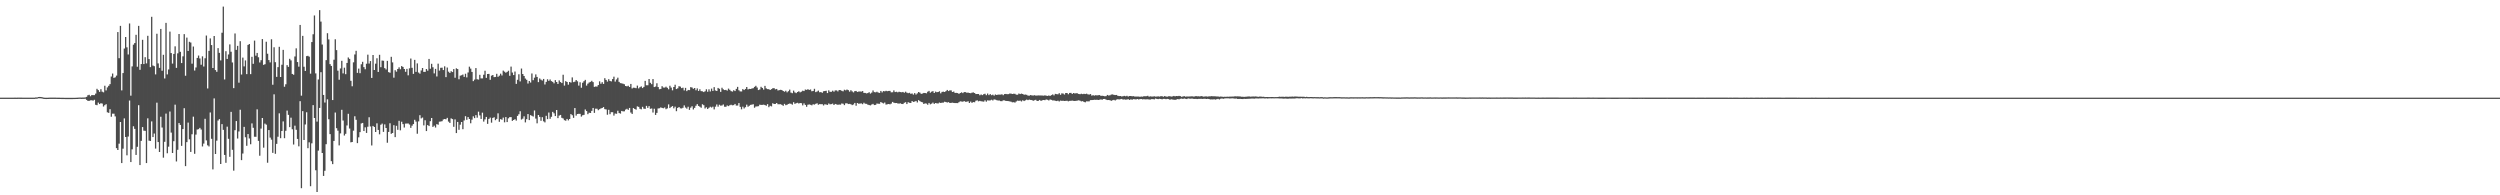 <?xml version="1.0" encoding="UTF-8"?>
<svg xmlns="http://www.w3.org/2000/svg" width="1920" height="150">
  <path d="M0 75.000h1v1.000H0zM1 75.000h1v1.000H1zM2 75.000h1v1.000H2zM3 75.000h1v1.000H3zM4 75.000h1v1.000H4zM5 75.000h1v1.000H5zM6 75.000h1v1.000H6zM7 75.000h1v1.000H7zM8 75.000h1v1.000H8zM9 75.000h1v1.000H9zM10 75.000h1v1.000H10zM11 74.983h1v1.000H11zM12 74.992h1v1.000H12zM13 74.961h1v1.000H13zM14 74.955h1v1.000H14zM15 74.957h1v1.000H15zM16 74.971h1v1.000H16zM17 74.987h1v1.000H17zM18 74.998h1v1.000H18zM19 75.003h1v1.000H19zM20 75.000h1v1.000H20zM21 74.997h1v1.000H21zM22 74.994h1v1.000H22zM23 74.993h1v1.000H23zM24 74.992h1v1.000H24zM25 74.992h1v1.000H25zM26 74.993h1v1.000H26zM27 74.804h1v1.000H27zM28 74.831h1v1.000H28zM29 74.489h1v1.000H29zM30 74.460h1v1.000H30zM31 74.515h1v1.000H31zM32 74.721h1v1.000H32zM33 74.921h1v1.000H33zM34 75.044h1v1.000H34zM35 75.079h1v1.000H35zM36 75.043h1v1.000H36zM37 75.007h1v1.000H37zM38 74.982h1v1.000H38zM39 74.970h1v1.000H39zM40 74.967h1v1.000H40zM41 74.967h1v1.000H41zM42 74.974h1v1.000H42zM43 74.990h1v1.000H43zM44 75.010h1v1.000H44zM45 75.030h1v1.000H45zM46 75.049h1v1.000H46zM47 75.068h1v1.000H47zM48 75.085h1v1.000H48zM49 75.099h1v1.000H49zM50 75.110h1v1.000H50zM51 75.118h1v1.000H51zM52 75.123h1v1.000H52zM53 75.126h1v1.000H53zM54 75.125h1v1.000H54zM55 75.118h1v1.000H55zM56 75.103h1v1.000H56zM57 75.093h1v1.000H57zM58 75.043h1v1.000H58zM59 75.027h1v1.000H59zM60 74.949h1v1.000H60zM61 74.882h1v1.000H61zM62 74.962h1v1.000H62zM63 74.929h1v1.000H63zM64 74.908h1v1.000H64zM65 74.821h1v1.000H65zM66 74.392h1v2.285H66zM67 73.143h1v4.301H67zM68 72.816h1v4.638H68zM69 73.924h1v3.110H69zM70 72.992h1v4.010H70zM71 73.069h1v4.251H71zM72 73.078h1v3.572H72zM73 71.899h1v8.594H73zM74 68.179h1v12.603H74zM75 69.240h1v9.556H75zM76 70.556h1v9.357H76zM77 68.483h1v10.749H77zM78 70.389h1v9.166H78zM79 70.917h1v10.884H79zM80 65.865h1v14.904H80zM81 69.418h1v10.601H81zM82 67.100h1v19.188H82zM83 65.913h1v20.754H83zM84 64.631h1v19.232H84zM85 58.753h1v30.893H85zM86 56.461h1v30.846H86zM87 59.822h1v27.470H87zM88 59.404h1v29.999H88zM89 58.054h1v55.733H89zM90 24.640h1v90.541H90zM91 44.684h1v65.631H91zM92 19.881h1v73.816H92zM93 69.434h1v55.805H93zM94 56.139h1v58.024H94zM95 37.253h1v53.683H95zM96 28.409h1v76.812H96zM97 36.347h1v82.952H97zM98 41.853h1v62.996H98zM99 18.044h1v59.169H99zM100 73.476h1v50.970H100zM101 51.016h1v63.658H101zM102 34.321h1v62.644H102zM103 33.091h1v65.888H103zM104 26.739h1v92.230H104zM105 51.264h1v61.471H105zM106 19.891h1v60.924H106zM107 53.591h1v73.196H107zM108 49.212h1v58.991H108zM109 30.578h1v67.022H109zM110 49.213h1v51.120H110zM111 43.929h1v56.598H111zM112 48.668h1v76.567H112zM113 27.505h1v63.387H113zM114 45.352h1v62.691H114zM115 51.572h1v56.730H115zM116 12.899h1v80.310H116zM117 50.346h1v54.899H117zM118 50.832h1v51.716H118zM119 57.118h1v57.015H119zM120 25.913h1v52.937H120zM121 48.682h1v60.432H121zM122 52.137h1v64.615H122zM123 22.224h1v67.404H123zM124 54.334h1v43.591H124zM125 42.062h1v79.015H125zM126 60.242h1v48.681H126zM127 17.542h1v69.722H127zM128 57.122h1v60.582H128zM129 53.352h1v59.272H129zM130 24.274h1v61.380H130zM131 40.768h1v61.092H131zM132 48.827h1v68.684H132zM133 41.398h1v67.043H133zM134 35.559h1v44.847H134zM135 52.125h1v71.893H135zM136 40.954h1v74.113H136zM137 26.122h1v68.377H137zM138 39.762h1v56.193H138zM139 48.439h1v63.583H139zM140 43.286h1v55.849H140zM141 26.191h1v56.888H141zM142 58.163h1v69.439H142zM143 28.871h1v80.283H143zM144 39.137h1v55.024H144zM145 32.109h1v74.901H145zM146 32.691h1v84.019H146zM147 48.913h1v54.209H147zM148 35.727h1v53.899H148zM149 54.172h1v63.934H149zM150 51.816h1v51.573H150zM151 44.502h1v54.977H151zM152 42.654h1v56.585H152zM153 44.908h1v53.287H153zM154 49.704h1v49.760H154zM155 43.261h1v69.237H155zM156 51.083h1v59.225H156zM157 44.736h1v46.499H157zM158 27.307h1v80.513H158zM159 67.943h1v43.660H159zM160 39.090h1v73.419H160zM161 29.468h1v56.901H161zM162 34.604h1v72.012H162zM163 52.227h1v77.874H163zM164 27.646h1v47.931H164zM165 53.831h1v64.420H165zM166 55.142h1v52.896H166zM167 36.979h1v55.592H167zM168 40.608h1v50.897H168zM169 46.366h1v79.593H169zM170 25.142h1v70.208H170zM171 5.054h1v94.681H171zM172 61.014h1v57.968H172zM173 39.331h1v85.714H173zM174 45.282h1v52.001H174zM175 41.829h1v64.757H175zM176 34.112h1v86.286H176zM177 39.755h1v46.138H177zM178 47.973h1v67.065H178zM179 67.689h1v63.401H179zM180 25.689h1v74.309H180zM181 38.279h1v54.724H181zM182 35.226h1v71.188H182zM183 63.514h1v37.459H183zM184 31.637h1v52.652H184zM185 57.225h1v65.781H185zM186 44.225h1v73.680H186zM187 51.007h1v46.426H187zM188 46.366h1v59.069H188zM189 56.949h1v55.026H189zM190 34.524h1v68.430H190zM191 33.779h1v72.584H191zM192 56.914h1v53.894H192zM193 43.606h1v51.183H193zM194 49.021h1v49.138H194zM195 31.180h1v73.816H195zM196 42.778h1v62.265H196zM197 40.643h1v43.349H197zM198 43.991h1v64.196H198zM199 47.956h1v71.623H199zM200 46.220h1v52.555H200zM201 30.018h1v60.610H201zM202 49.814h1v63.599H202zM203 49.314h1v45.635H203zM204 32.068h1v63.702H204zM205 41.245h1v83.743H205zM206 46.110h1v53.767H206zM207 47.913h1v57.742H207zM208 30.141h1v77.131H208zM209 65.058h1v52.369H209zM210 36.291h1v36.134H210zM211 47.794h1v70.341H211zM212 59.024h1v51.471H212zM213 51.565h1v53.423H213zM214 35.943h1v51.117H214zM215 59.115h1v47.028H215zM216 49.731h1v50.855H216zM217 38.306h1v54.939H217zM218 66.618h1v39.497H218zM219 64.730h1v35.742H219zM220 50.044h1v34.916H220zM221 51.367h1v36.828H221zM222 45.146h1v52.510H222zM223 46.393h1v43.980H223zM224 56.794h1v42.477H224zM225 57.404h1v53.611H225zM226 43.359h1v53.150H226zM227 37.101h1v62.574H227zM228 47.691h1v59.008H228zM229 51.204h1v61.156H229zM230 19.133h1v58.575H230zM231 73.481h1v71.044H231zM232 27.549h1v57.822H232zM233 51.237h1v56.297H233zM234 54.457h1v41.123H234zM235 43.120h1v43.084H235zM236 42.866h1v70.949H236zM237 43.524h1v65.786H237zM238 56.557h1v86.470H238zM239 32.298h1v77.779H239zM240 26.306h1v54.457H240zM241 11.880h1v78.758H241zM242 56.354h1v74.385H242zM243 93.385h1v54.060H243zM244 61.036h1v54.648H244zM245 7.766h1v75.144H245zM246 16.609h1v38.824H246zM247 34.214h1v83.293H247zM248 72.915h1v62.185H248zM249 78.748h1v52.441H249zM250 46.175h1v64.547H250zM251 25.511h1v50.775H251zM252 30.240h1v61.349H252zM253 49.256h1v53.779H253zM254 50.618h1v73.197H254zM255 76.833h1v49.213H255zM256 45.867h1v62.352H256zM257 30.131h1v56.293H257zM258 38.501h1v59.980H258zM259 54.254h1v46.092H259zM260 61.226h1v50.463H260zM261 52.584h1v49.859H261zM262 46.700h1v37.604H262zM263 56.362h1v36.220H263zM264 51.993h1v52.076H264zM265 56.971h1v45.805H265zM266 48.309h1v48.049H266zM267 44.125h1v43.266H267zM268 45.191h1v53.532H268zM269 62.080h1v47.252H269zM270 66.253h1v42.809H270zM271 47.885h1v52.483H271zM272 41.834h1v47.439H272zM273 39.036h1v52.990H273zM274 55.946h1v53.982H274zM275 52.689h1v52.785H275zM276 56.238h1v45.252H276zM277 49.357h1v45.479H277zM278 47.461h1v46.956H278zM279 51.572h1v49.061H279zM280 53.215h1v44.569H280zM281 48.962h1v53.113H281zM282 42.010h1v55.316H282zM283 48.783h1v41.255H283zM284 46.897h1v50.217H284zM285 59.842h1v51.870H285zM286 42.220h1v54.514H286zM287 53.747h1v43.810H287zM288 48.921h1v52.471H288zM289 44.731h1v50.011H289zM290 55.267h1v44.505H290zM291 42.075h1v61.081H291zM292 51.592h1v44.215H292zM293 46.483h1v48.439H293zM294 46.651h1v54.616H294zM295 52.322h1v43.229H295zM296 53.353h1v44.929H296zM297 46.728h1v62.912H297zM298 55.423h1v45.905H298zM299 55.862h1v38.824H299zM300 43.641h1v59.118H300zM301 47.920h1v54.224H301zM302 59.669h1v36.499H302zM303 53.936h1v51.387H303zM304 55.042h1v41.578H304zM305 53.002h1v46.704H305zM306 51.697h1v41.101H306zM307 53.205h1v46.899H307zM308 50.728h1v42.783H308zM309 51.418h1v43.934H309zM310 52.971h1v44.958H310zM311 55.163h1v39.754H311zM312 52.901h1v41.998H312zM313 57.880h1v36.950H313zM314 52.468h1v43.191H314zM315 44.977h1v53.250H315zM316 52.061h1v44.467H316zM317 56.744h1v38.547H317zM318 45.995h1v46.023H318zM319 55.169h1v38.234H319zM320 48.691h1v54.015H320zM321 55.717h1v37.512H321zM322 56.554h1v31.919H322zM323 54.107h1v36.809H323zM324 52.205h1v38.041H324zM325 55.194h1v41.119H325zM326 55.215h1v37.162H326zM327 53.003h1v47.679H327zM328 54.296h1v41.753H328zM329 45.285h1v51.531H329zM330 52.766h1v40.338H330zM331 48.994h1v41.638H331zM332 51.670h1v45.793H332zM333 56.374h1v40.159H333zM334 52.887h1v45.051H334zM335 58.711h1v36.632H335zM336 48.921h1v46.876H336zM337 54.207h1v39.209H337zM338 52.072h1v41.266H338zM339 51.955h1v41.138H339zM340 53.793h1v37.952H340zM341 50.962h1v40.424H341zM342 59.258h1v32.407H342zM343 51.850h1v38.687H343zM344 55.029h1v38.353H344zM345 56.020h1v38.418H345zM346 54.656h1v36.277H346zM347 55.347h1v36.154H347zM348 53.066h1v44.295H348zM349 59.699h1v31.984H349zM350 52.480h1v49.737H350zM351 53.042h1v40.596H351zM352 60.868h1v38.799H352zM353 58.128h1v37.595H353zM354 57.819h1v35.859H354zM355 57.252h1v41.988H355zM356 59.036h1v33.461H356zM357 56.646h1v32.605H357zM358 59.463h1v32.548H358zM359 55.630h1v34.296H359zM360 51.216h1v40.176H360zM361 52.669h1v42.025H361zM362 55.239h1v36.675H362zM363 62.286h1v27.075H363zM364 61.147h1v29.591H364zM365 52.257h1v36.159H365zM366 60.870h1v29.506H366zM367 61.137h1v24.630H367zM368 57.427h1v31.193H368zM369 60.220h1v31.135H369zM370 60.214h1v26.326H370zM371 57.395h1v36.017H371zM372 54.331h1v37.362H372zM373 59.787h1v30.020H373zM374 56.846h1v38.305H374zM375 56.722h1v34.606H375zM376 61.301h1v29.023H376zM377 58.113h1v36.081H377zM378 57.589h1v32.975H378zM379 59.254h1v30.795H379zM380 59.068h1v33.250H380zM381 56.699h1v34.568H381zM382 58.985h1v28.060H382zM383 58.100h1v35.444H383zM384 56.592h1v34.890H384zM385 57.970h1v34.000H385zM386 54.240h1v36.061H386zM387 55.032h1v38.928H387zM388 55.857h1v34.070H388zM389 55.206h1v38.562H389zM390 54.299h1v36.580H390zM391 58.200h1v31.759H391zM392 51.162h1v38.772H392zM393 55.706h1v37.108H393zM394 57.633h1v34.520H394zM395 54.950h1v36.574H395zM396 64.399h1v28.240H396zM397 61.288h1v27.724H397zM398 57.046h1v30.721H398zM399 62.515h1v22.957H399zM400 52.660h1v39.119H400zM401 56.847h1v34.271H401zM402 58.364h1v30.971H402zM403 60.326h1v33.653H403zM404 61.281h1v30.280H404zM405 64.164h1v23.428H405zM406 62.219h1v30.017H406zM407 63.412h1v24.989H407zM408 56.441h1v32.475H408zM409 61.593h1v27.923H409zM410 59.659h1v25.163H410zM411 57.130h1v33.959H411zM412 59.080h1v35.660H412zM413 63.062h1v25.265H413zM414 60.244h1v29.498H414zM415 61.209h1v31.576H415zM416 61.835h1v28.158H416zM417 60.604h1v32.577H417zM418 64.882h1v29.106H418zM419 62.896h1v26.063H419zM420 60.879h1v30.598H420zM421 62.114h1v24.320H421zM422 61.026h1v30.233H422zM423 62.327h1v27.363H423zM424 62.856h1v23.036H424zM425 64.019h1v23.001H425zM426 61.556h1v27.580H426zM427 62.976h1v21.526H427zM428 64.457h1v26.274H428zM429 61.733h1v27.056H429zM430 63.014h1v25.236H430zM431 63.792h1v26.661H431zM432 57.421h1v33.586H432zM433 65.752h1v26.564H433zM434 62.319h1v30.422H434zM435 62.995h1v28.348H435zM436 65.037h1v27.454H436zM437 62.961h1v28.426H437zM438 63.458h1v24.170H438zM439 59.443h1v29.061H439zM440 63.092h1v27.430H440zM441 62.706h1v20.300H441zM442 61.446h1v27.325H442zM443 62.443h1v25.124H443zM444 65.732h1v21.673H444zM445 63.194h1v24.253H445zM446 67.375h1v22.195H446zM447 63.556h1v24.986H447zM448 62.369h1v25.844H448zM449 61.343h1v22.714H449zM450 65.734h1v19.576H450zM451 64.237h1v23.463H451zM452 63.313h1v23.269H452zM453 62.866h1v23.932H453zM454 62.063h1v23.073H454zM455 63.088h1v19.831H455zM456 66.724h1v19.965H456zM457 66.416h1v17.020H457zM458 66.496h1v16.998H458zM459 65.309h1v19.346H459zM460 62.460h1v21.422H460zM461 64.285h1v19.025H461zM462 63.116h1v19.803H462zM463 64.485h1v17.728H463zM464 60.055h1v23.740H464zM465 61.396h1v22.649H465zM466 62.655h1v25.448H466zM467 60.830h1v23.515H467zM468 62.172h1v25.510H468zM469 62.520h1v23.644H469zM470 60.735h1v25.427H470zM471 58.857h1v29.906H471zM472 62.673h1v24.499H472zM473 61.011h1v26.389H473zM474 59.643h1v25.391H474zM475 62.871h1v23.943H475zM476 63.858h1v23.374H476zM477 64.018h1v21.176H477zM478 64.306h1v21.257H478zM479 64.692h1v20.826H479zM480 66.046h1v18.107H480zM481 66.296h1v17.277H481zM482 65.848h1v18.540H482zM483 66.798h1v16.079H483zM484 64.446h1v21.960H484zM485 67.953h1v19.535H485zM486 67.337h1v15.664H486zM487 67.415h1v16.307H487zM488 67.736h1v16.509H488zM489 65.744h1v15.955H489zM490 67.888h1v14.172H490zM491 66.949h1v16.622H491zM492 66.361h1v17.590H492zM493 67.610h1v14.410H493zM494 66.730h1v16.748H494zM495 62.092h1v21.542H495zM496 65.500h1v15.812H496zM497 65.463h1v17.354H497zM498 60.649h1v20.868H498zM499 63.614h1v19.965H499zM500 64.647h1v18.637H500zM501 60.731h1v25.704H501zM502 66.867h1v16.623H502zM503 66.442h1v21.829H503zM504 63.942h1v22.764H504zM505 66.873h1v16.416H505zM506 68.565h1v14.559H506zM507 68.317h1v14.149H507zM508 66.215h1v16.688H508zM509 67.242h1v15.906H509zM510 67.280h1v15.233H510zM511 66.570h1v17.301H511zM512 67.440h1v15.808H512zM513 68.587h1v11.568H513zM514 65.855h1v17.135H514zM515 67.257h1v14.831H515zM516 69.378h1v12.067H516zM517 66.798h1v16.377H517zM518 65.067h1v16.838H518zM519 68.403h1v17.006H519zM520 67.848h1v15.064H520zM521 66.226h1v15.929H521zM522 66.498h1v16.705H522zM523 67.680h1v15.642H523zM524 67.347h1v15.443H524zM525 69.437h1v11.498H525zM526 67.504h1v15.081H526zM527 70.012h1v13.447H527zM528 69.086h1v12.883H528zM529 69.227h1v15.140H529zM530 66.931h1v15.781H530zM531 67.206h1v14.422H531zM532 68.187h1v15.872H532zM533 67.609h1v15.226H533zM534 69.307h1v11.911H534zM535 67.909h1v12.048H535zM536 69.823h1v11.555H536zM537 68.553h1v13.434H537zM538 70.015h1v12.730H538zM539 70.135h1v9.941H539zM540 70.707h1v10.098H540zM541 70.083h1v13.232H541zM542 68.559h1v13.828H542zM543 70.446h1v13.246H543zM544 68.616h1v14.151H544zM545 70.254h1v11.729H545zM546 68.056h1v14.549H546zM547 69.840h1v12.101H547zM548 66.930h1v17.104H548zM549 69.479h1v12.449H549zM550 69.908h1v10.332H550zM551 67.514h1v14.415H551zM552 68.187h1v12.263H552zM553 70.568h1v10.579H553zM554 67.361h1v13.620H554zM555 68.610h1v11.625H555zM556 69.166h1v12.799H556zM557 69.002h1v13.013H557zM558 69.585h1v11.425H558zM559 68.071h1v13.459H559zM560 68.946h1v11.922H560zM561 69.980h1v10.436H561zM562 70.373h1v10.520H562zM563 69.256h1v11.507H563zM564 69.948h1v9.868H564zM565 68.265h1v12.857H565zM566 66.698h1v14.373H566zM567 69.311h1v9.842H567zM568 70.217h1v11.876H568zM569 70.249h1v13.708H569zM570 68.409h1v13.507H570zM571 69.179h1v14.136H571zM572 68.298h1v14.021H572zM573 66.809h1v13.591H573zM574 68.639h1v13.329H574zM575 68.269h1v12.944H575zM576 68.367h1v12.189H576zM577 67.952h1v12.396H577zM578 67.719h1v12.332H578zM579 66.737h1v15.986H579zM580 65.920h1v15.900H580zM581 67.244h1v14.486H581zM582 69.171h1v12.379H582zM583 68.729h1v11.674H583zM584 66.674h1v13.937H584zM585 67.511h1v13.002H585zM586 68.829h1v11.549H586zM587 65.938h1v14.752H587zM588 67.874h1v13.335H588zM589 68.474h1v11.503H589zM590 68.511h1v13.828H590zM591 69.125h1v12.124H591zM592 68.432h1v13.264H592zM593 67.791h1v11.531H593zM594 67.675h1v12.200H594zM595 68.601h1v11.231H595zM596 68.284h1v10.796H596zM597 69.468h1v10.607H597zM598 69.204h1v10.873H598zM599 68.989h1v11.045H599zM600 69.153h1v11.397H600zM601 69.865h1v11.408H601zM602 70.473h1v9.272H602zM603 69.707h1v11.090H603zM604 70.929h1v9.517H604zM605 70.056h1v9.787H605zM606 68.813h1v10.701H606zM607 71.100h1v8.620H607zM608 71.577h1v8.788H608zM609 69.602h1v8.870H609zM610 70.973h1v8.789H610zM611 71.523h1v7.721H611zM612 70.673h1v8.269H612zM613 70.087h1v9.417H613zM614 70.907h1v8.192H614zM615 70.382h1v8.895H615zM616 69.638h1v11.321H616zM617 69.919h1v9.492H617zM618 68.738h1v11.828H618zM619 69.016h1v13.032H619zM620 68.488h1v11.950H620zM621 69.090h1v11.089H621zM622 68.699h1v11.808H622zM623 70.108h1v10.785H623zM624 69.840h1v10.217H624zM625 68.213h1v12.145H625zM626 70.742h1v9.002H626zM627 70.323h1v8.967H627zM628 69.567h1v10.875H628zM629 70.839h1v9.150H629zM630 70.709h1v9.300H630zM631 71.258h1v8.788H631zM632 70.091h1v10.885H632zM633 69.906h1v10.185H633zM634 69.662h1v10.610H634zM635 71.464h1v9.120H635zM636 69.352h1v10.125H636zM637 70.488h1v9.631H637zM638 70.500h1v9.462H638zM639 69.636h1v9.954H639zM640 70.409h1v10.252H640zM641 69.446h1v10.387H641zM642 69.414h1v10.787H642zM643 70.204h1v10.284H643zM644 69.134h1v11.166H644zM645 69.237h1v11.167H645zM646 69.713h1v9.773H646zM647 70.150h1v9.534H647zM648 68.937h1v11.784H648zM649 69.391h1v9.979H649zM650 68.745h1v10.576H650zM651 69.246h1v10.671H651zM652 70.408h1v9.370H652zM653 69.279h1v10.793H653zM654 70.196h1v10.535H654zM655 70.961h1v9.250H655zM656 70.001h1v9.034H656zM657 69.838h1v11.357H657zM658 70.608h1v8.516H658zM659 70.278h1v9.368H659zM660 70.256h1v9.244H660zM661 70.336h1v9.087H661zM662 69.950h1v10.083H662zM663 71.333h1v7.567H663zM664 71.392h1v8.275H664zM665 71.710h1v8.035H665zM666 71.468h1v8.934H666zM667 70.831h1v9.871H667zM668 71.892h1v9.059H668zM669 71.124h1v9.164H669zM670 69.476h1v10.310H670zM671 70.760h1v9.908H671zM672 70.905h1v9.654H672zM673 70.464h1v9.046H673zM674 71.045h1v8.619H674zM675 71.379h1v8.357H675zM676 69.835h1v8.508H676zM677 70.951h1v7.980H677zM678 69.951h1v9.521H678zM679 70.157h1v8.585H679zM680 69.740h1v10.568H680zM681 70.039h1v10.016H681zM682 69.838h1v10.040H682zM683 69.795h1v10.330H683zM684 70.925h1v8.619H684zM685 70.885h1v7.375H685zM686 69.430h1v9.494H686zM687 70.714h1v8.452H687zM688 70.466h1v8.641H688zM689 70.905h1v8.538H689zM690 70.430h1v9.118H690zM691 70.717h1v8.626H691zM692 70.873h1v8.940H692zM693 70.596h1v9.307H693zM694 71.226h1v7.728H694zM695 70.389h1v8.082H695zM696 71.170h1v8.762H696zM697 71.575h1v6.922H697zM698 71.246h1v7.719H698zM699 72.031h1v7.073H699zM700 71.804h1v5.829H700zM701 72.660h1v5.649H701zM702 71.476h1v6.544H702zM703 72.601h1v4.931H703zM704 71.754h1v6.915H704zM705 70.649h1v6.270H705zM706 71.147h1v6.512H706zM707 72.101h1v6.199H707zM708 71.850h1v6.757H708zM709 71.371h1v8.519H709zM710 71.415h1v7.963H710zM711 71.693h1v7.884H711zM712 70.451h1v9.970H712zM713 69.770h1v9.286H713zM714 71.150h1v8.969H714zM715 70.381h1v9.223H715zM716 70.002h1v8.784H716zM717 71.430h1v8.393H717zM718 70.367h1v8.729H718zM719 70.787h1v8.597H719zM720 70.639h1v8.801H720zM721 70.082h1v8.683H721zM722 71.664h1v7.431H722zM723 70.562h1v8.270H723zM724 70.410h1v8.373H724zM725 70.643h1v7.511H725zM726 69.987h1v8.419H726zM727 69.081h1v9.659H727zM728 69.926h1v8.509H728zM729 69.359h1v9.728H729zM730 69.401h1v9.589H730zM731 70.659h1v8.204H731zM732 70.320h1v8.756H732zM733 71.398h1v7.747H733zM734 71.344h1v7.792H734zM735 71.495h1v7.698H735zM736 72.103h1v6.398H736zM737 71.436h1v6.387H737zM738 70.904h1v7.071H738zM739 71.504h1v6.630H739zM740 70.693h1v6.916H740zM741 70.764h1v7.426H741zM742 71.243h1v6.870H742zM743 71.094h1v6.671H743zM744 71.441h1v7.654H744zM745 71.595h1v6.459H745zM746 71.159h1v7.818H746zM747 70.982h1v7.406H747zM748 71.436h1v7.085H748zM749 72.267h1v5.085H749zM750 72.193h1v4.843H750zM751 72.186h1v5.635H751zM752 73.168h1v4.309H752zM753 72.559h1v5.191H753zM754 73.056h1v4.856H754zM755 72.338h1v5.719H755zM756 71.972h1v5.084H756zM757 73.127h1v4.931H757zM758 71.825h1v5.247H758zM759 73.042h1v4.156H759zM760 72.225h1v4.892H760zM761 73.118h1v3.502H761zM762 72.692h1v4.475H762zM763 73.405h1v2.935H763zM764 72.557h1v3.974H764zM765 72.976h1v3.974H765zM766 72.660h1v4.524H766zM767 72.649h1v4.562H767zM768 72.663h1v4.997H768zM769 72.412h1v5.331H769zM770 73.098h1v3.948H770zM771 72.218h1v4.892H771zM772 72.154h1v5.370H772zM773 72.339h1v5.220H773zM774 72.294h1v5.395H774zM775 71.824h1v6.054H775zM776 71.905h1v6.202H776zM777 72.195h1v6.410H777zM778 71.975h1v6.489H778zM779 72.017h1v6.763H779zM780 72.707h1v5.207H780zM781 72.755h1v4.501H781zM782 71.851h1v5.594H782zM783 72.232h1v5.008H783zM784 71.861h1v6.078H784zM785 72.215h1v4.780H785zM786 72.749h1v4.878H786zM787 72.575h1v4.481H787zM788 72.791h1v3.717H788zM789 73.426h1v3.481H789zM790 73.472h1v3.038H790zM791 73.034h1v3.700H791zM792 73.243h1v3.613H792zM793 73.372h1v4.033H793zM794 73.110h1v3.912H794zM795 73.415h1v3.228H795zM796 73.377h1v4.216H796zM797 73.288h1v4.133H797zM798 73.329h1v3.418H798zM799 73.322h1v4.184H799zM800 73.385h1v3.630H800zM801 73.454h1v3.334H801zM802 73.228h1v3.719H802zM803 73.462h1v2.936H803zM804 73.685h1v2.936H804zM805 73.342h1v3.810H805zM806 73.695h1v2.708H806zM807 73.059h1v3.652H807zM808 72.493h1v4.645H808zM809 73.265h1v3.845H809zM810 72.114h1v5.304H810zM811 72.308h1v5.292H811zM812 72.439h1v4.855H812zM813 71.564h1v6.378H813zM814 72.816h1v4.433H814zM815 71.664h1v5.799H815zM816 71.807h1v5.553H816zM817 72.613h1v4.979H817zM818 71.442h1v6.024H818zM819 71.429h1v5.915H819zM820 72.397h1v5.436H820zM821 71.375h1v6.109H821zM822 71.312h1v6.108H822zM823 72.161h1v5.078H823zM824 71.401h1v6.088H824zM825 71.780h1v5.777H825zM826 71.587h1v5.812H826zM827 71.679h1v5.578H827zM828 72.202h1v4.824H828zM829 72.321h1v5.032H829zM830 71.969h1v5.914H830zM831 72.286h1v5.389H831zM832 72.042h1v6.230H832zM833 72.241h1v6.342H833zM834 71.935h1v5.896H834zM835 72.422h1v5.453H835zM836 72.637h1v5.203H836zM837 72.252h1v4.658H837zM838 73.400h1v3.460H838zM839 73.127h1v3.655H839zM840 73.428h1v3.156H840zM841 73.128h1v3.546H841zM842 73.242h1v3.348H842zM843 73.132h1v3.664H843zM844 73.009h1v3.600H844zM845 73.602h1v2.730H845zM846 73.507h1v3.102H846zM847 73.680h1v2.332H847zM848 73.926h1v2.041H848zM849 73.844h1v2.712H849zM850 72.913h1v3.931H850zM851 73.355h1v3.469H851zM852 73.139h1v3.851H852zM853 72.610h1v4.784H853zM854 72.507h1v4.492H854zM855 72.858h1v3.819H855zM856 73.034h1v4.102H856zM857 72.907h1v3.585H857zM858 73.594h1v2.615H858zM859 73.781h1v2.625H859zM860 73.704h1v2.494H860zM861 74.063h1v1.899H861zM862 73.884h1v2.609H862zM863 73.644h1v2.681H863zM864 73.934h1v2.603H864zM865 73.594h1v2.822H865zM866 74.133h1v2.034H866zM867 73.748h1v2.976H867zM868 73.741h1v2.551H868zM869 73.907h1v2.673H869zM870 73.844h1v2.269H870zM871 74.129h1v2.128H871zM872 74.121h1v2.283H872zM873 74.114h1v1.900H873zM874 74.118h1v2.247H874zM875 74.353h1v1.768H875zM876 74.122h1v1.933H876zM877 74.234h1v2.113H877zM878 73.900h1v2.310H878zM879 73.953h1v2.365H879zM880 73.894h1v2.399H880zM881 73.560h1v2.654H881zM882 74.223h1v2.223H882zM883 73.978h1v2.469H883zM884 74.154h1v1.969H884zM885 74.139h1v2.007H885zM886 73.952h1v2.406H886zM887 74.176h1v1.478H887zM888 74.145h1v1.861H888zM889 73.998h1v2.122H889zM890 74.194h1v1.670H890zM891 73.905h1v2.125H891zM892 73.858h1v2.420H892zM893 74.293h1v1.645H893zM894 73.793h1v2.151H894zM895 74.112h1v2.048H895zM896 74.218h1v1.728H896zM897 73.931h1v2.162H897zM898 73.891h1v2.747H898zM899 74.210h1v2.035H899zM900 74.020h1v2.440H900zM901 73.680h1v2.905H901zM902 73.958h1v2.722H902zM903 73.737h1v2.730H903zM904 73.852h1v2.234H904zM905 73.616h1v2.652H905zM906 73.827h1v2.054H906zM907 74.327h1v1.418H907zM908 74.067h1v1.891H908zM909 73.829h1v1.796H909zM910 74.235h1v1.659H910zM911 74.090h1v1.971H911zM912 74.127h1v1.420H912zM913 74.087h1v1.711H913zM914 74.010h1v1.828H914zM915 73.908h1v1.760H915zM916 74.131h1v1.789H916zM917 74.074h1v1.884H917zM918 73.771h1v2.154H918zM919 73.966h1v2.102H919zM920 73.927h1v1.993H920zM921 74.063h1v1.874H921zM922 73.792h1v2.065H922zM923 73.972h1v1.993H923zM924 74.258h1v1.601H924zM925 74.059h1v1.746H925zM926 74.025h1v2.028H926zM927 74.193h1v1.672H927zM928 73.981h1v2.069H928zM929 73.961h1v2.446H929zM930 73.815h1v2.542H930zM931 73.933h1v2.478H931zM932 73.921h1v2.340H932zM933 74.001h1v2.515H933zM934 74.089h1v2.089H934zM935 74.084h1v1.853H935zM936 74.270h1v2.121H936zM937 74.120h1v1.695H937zM938 74.249h1v1.389H938zM939 74.377h1v1.488H939zM940 74.285h1v1.335H940zM941 74.326h1v1.186H941zM942 74.231h1v1.300H942zM943 74.276h1v1.249H943zM944 74.192h1v1.456H944zM945 74.207h1v1.353H945zM946 74.112h1v1.415H946zM947 74.140h1v1.491H947zM948 73.907h1v1.881H948zM949 74.039h1v1.652H949zM950 73.977h1v2.021H950zM951 74.011h1v1.949H951zM952 74.085h1v1.829H952zM953 74.286h1v1.758H953zM954 74.291h1v1.807H954zM955 74.374h1v1.509H955zM956 74.273h1v1.730H956zM957 74.228h1v1.706H957zM958 74.082h1v1.819H958zM959 74.082h1v1.750H959zM960 74.236h1v1.549H960zM961 74.128h1v1.530H961zM962 74.062h1v1.656H962zM963 74.164h1v1.613H963zM964 74.059h1v1.498H964zM965 74.236h1v1.409H965zM966 74.338h1v1.314H966zM967 74.126h1v1.469H967zM968 74.214h1v1.350H968zM969 74.339h1v1.160H969zM970 74.289h1v1.255H970zM971 74.524h1v1.139H971zM972 74.514h1v1.007H972zM973 74.492h1v1.188H973zM974 74.524h1v1.066H974zM975 74.535h1v1.000H975zM976 74.505h1v1.084H976zM977 74.517h1v1.000H977zM978 74.584h1v1.000H978zM979 74.533h1v1.000H979zM980 74.532h1v1.006H980zM981 74.510h1v1.000H981zM982 74.218h1v1.401H982zM983 74.345h1v1.287H983zM984 74.306h1v1.303H984zM985 74.281h1v1.513H985zM986 74.407h1v1.303H986zM987 74.243h1v1.432H987zM988 74.309h1v1.497H988zM989 74.325h1v1.454H989zM990 74.244h1v1.411H990zM991 74.227h1v1.480H991zM992 74.133h1v1.518H992zM993 74.216h1v1.438H993zM994 74.103h1v1.578H994zM995 74.135h1v1.332H995zM996 74.169h1v1.283H996zM997 74.276h1v1.303H997zM998 74.228h1v1.323H998zM999 74.292h1v1.085H999zM1000 74.270h1v1.362H1000zM1001 74.292h1v1.170H1001zM1002 74.526h1v1.022H1002zM1003 74.323h1v1.130H1003zM1004 74.548h1v1.000H1004zM1005 74.565h1v1.000H1005zM1006 74.481h1v1.000H1006zM1007 74.512h1v1.000H1007zM1008 74.613h1v1.000H1008zM1009 74.543h1v1.000H1009zM1010 74.594h1v1.000H1010zM1011 74.616h1v1.000H1011zM1012 74.620h1v1.000H1012zM1013 74.686h1v1.000H1013zM1014 74.564h1v1.000H1014zM1015 74.617h1v1.000H1015zM1016 74.808h1v1.000H1016zM1017 74.700h1v1.000H1017zM1018 74.789h1v1.000H1018zM1019 74.777h1v1.000H1019zM1020 74.703h1v1.000H1020zM1021 74.606h1v1.000H1021zM1022 74.627h1v1.000H1022zM1023 74.636h1v1.000H1023zM1024 74.562h1v1.000H1024zM1025 74.570h1v1.000H1025zM1026 74.570h1v1.000H1026zM1027 74.579h1v1.000H1027zM1028 74.570h1v1.000H1028zM1029 74.644h1v1.000H1029zM1030 74.701h1v1.000H1030zM1031 74.685h1v1.000H1031zM1032 74.681h1v1.000H1032zM1033 74.741h1v1.000H1033zM1034 74.701h1v1.000H1034zM1035 74.785h1v1.000H1035zM1036 74.752h1v1.000H1036zM1037 74.667h1v1.000H1037zM1038 74.700h1v1.000H1038zM1039 74.707h1v1.000H1039zM1040 74.685h1v1.000H1040zM1041 74.675h1v1.000H1041zM1042 74.717h1v1.000H1042zM1043 74.680h1v1.000H1043zM1044 74.720h1v1.000H1044zM1045 74.684h1v1.000H1045zM1046 74.668h1v1.000H1046zM1047 74.737h1v1.000H1047zM1048 74.708h1v1.000H1048zM1049 74.629h1v1.000H1049zM1050 74.698h1v1.000H1050zM1051 74.664h1v1.000H1051zM1052 74.614h1v1.000H1052zM1053 74.628h1v1.000H1053zM1054 74.618h1v1.000H1054zM1055 74.555h1v1.000H1055zM1056 74.574h1v1.000H1056zM1057 74.578h1v1.000H1057zM1058 74.544h1v1.005H1058zM1059 74.617h1v1.000H1059zM1060 74.585h1v1.000H1060zM1061 74.653h1v1.000H1061zM1062 74.707h1v1.000H1062zM1063 74.680h1v1.000H1063zM1064 74.731h1v1.000H1064zM1065 74.750h1v1.000H1065zM1066 74.800h1v1.000H1066zM1067 74.733h1v1.000H1067zM1068 74.809h1v1.000H1068zM1069 74.787h1v1.000H1069zM1070 74.833h1v1.000H1070zM1071 74.833h1v1.000H1071zM1072 74.870h1v1.000H1072zM1073 74.875h1v1.000H1073zM1074 74.866h1v1.000H1074zM1075 74.904h1v1.000H1075zM1076 74.826h1v1.000H1076zM1077 74.786h1v1.000H1077zM1078 74.759h1v1.000H1078zM1079 74.763h1v1.000H1079zM1080 74.720h1v1.000H1080zM1081 74.773h1v1.000H1081zM1082 74.803h1v1.000H1082zM1083 74.767h1v1.000H1083zM1084 74.769h1v1.000H1084zM1085 74.772h1v1.000H1085zM1086 74.708h1v1.000H1086zM1087 74.772h1v1.000H1087zM1088 74.807h1v1.000H1088zM1089 74.785h1v1.000H1089zM1090 74.807h1v1.000H1090zM1091 74.736h1v1.000H1091zM1092 74.769h1v1.000H1092zM1093 74.836h1v1.000H1093zM1094 74.782h1v1.000H1094zM1095 74.844h1v1.000H1095zM1096 74.808h1v1.000H1096zM1097 74.807h1v1.000H1097zM1098 74.776h1v1.000H1098zM1099 74.832h1v1.000H1099zM1100 74.843h1v1.000H1100zM1101 74.788h1v1.000H1101zM1102 74.820h1v1.000H1102zM1103 74.787h1v1.000H1103zM1104 74.832h1v1.000H1104zM1105 74.833h1v1.000H1105zM1106 74.799h1v1.000H1106zM1107 74.860h1v1.000H1107zM1108 74.817h1v1.000H1108zM1109 74.814h1v1.000H1109zM1110 74.816h1v1.000H1110zM1111 74.787h1v1.000H1111zM1112 74.767h1v1.000H1112zM1113 74.787h1v1.000H1113zM1114 74.782h1v1.000H1114zM1115 74.787h1v1.000H1115zM1116 74.797h1v1.000H1116zM1117 74.799h1v1.000H1117zM1118 74.773h1v1.000H1118zM1119 74.810h1v1.000H1119zM1120 74.793h1v1.000H1120zM1121 74.794h1v1.000H1121zM1122 74.846h1v1.000H1122zM1123 74.860h1v1.000H1123zM1124 74.867h1v1.000H1124zM1125 74.910h1v1.000H1125zM1126 74.904h1v1.000H1126zM1127 74.899h1v1.000H1127zM1128 74.848h1v1.000H1128zM1129 74.861h1v1.000H1129zM1130 74.847h1v1.000H1130zM1131 74.845h1v1.000H1131zM1132 74.834h1v1.000H1132zM1133 74.836h1v1.000H1133zM1134 74.838h1v1.000H1134zM1135 74.839h1v1.000H1135zM1136 74.821h1v1.000H1136zM1137 74.866h1v1.000H1137zM1138 74.820h1v1.000H1138zM1139 74.865h1v1.000H1139zM1140 74.853h1v1.000H1140zM1141 74.875h1v1.000H1141zM1142 74.908h1v1.000H1142zM1143 74.874h1v1.000H1143zM1144 74.908h1v1.000H1144zM1145 74.901h1v1.000H1145zM1146 74.890h1v1.000H1146zM1147 74.884h1v1.000H1147zM1148 74.889h1v1.000H1148zM1149 74.873h1v1.000H1149zM1150 74.903h1v1.000H1150zM1151 74.895h1v1.000H1151zM1152 74.861h1v1.000H1152zM1153 74.899h1v1.000H1153zM1154 74.875h1v1.000H1154zM1155 74.867h1v1.000H1155zM1156 74.864h1v1.000H1156zM1157 74.850h1v1.000H1157zM1158 74.862h1v1.000H1158zM1159 74.867h1v1.000H1159zM1160 74.862h1v1.000H1160zM1161 74.867h1v1.000H1161zM1162 74.915h1v1.000H1162zM1163 74.920h1v1.000H1163zM1164 74.908h1v1.000H1164zM1165 74.905h1v1.000H1165zM1166 74.888h1v1.000H1166zM1167 74.894h1v1.000H1167zM1168 74.886h1v1.000H1168zM1169 74.869h1v1.000H1169zM1170 74.881h1v1.000H1170zM1171 74.863h1v1.000H1171zM1172 74.885h1v1.000H1172zM1173 74.862h1v1.000H1173zM1174 74.873h1v1.000H1174zM1175 74.896h1v1.000H1175zM1176 74.889h1v1.000H1176zM1177 74.894h1v1.000H1177zM1178 74.899h1v1.000H1178zM1179 74.945h1v1.000H1179zM1180 74.943h1v1.000H1180zM1181 74.923h1v1.000H1181zM1182 74.942h1v1.000H1182zM1183 74.937h1v1.000H1183zM1184 74.914h1v1.000H1184zM1185 74.907h1v1.000H1185zM1186 74.937h1v1.000H1186zM1187 74.918h1v1.000H1187zM1188 74.931h1v1.000H1188zM1189 74.918h1v1.000H1189zM1190 74.911h1v1.000H1190zM1191 74.928h1v1.000H1191zM1192 74.915h1v1.000H1192zM1193 74.908h1v1.000H1193zM1194 74.923h1v1.000H1194zM1195 74.923h1v1.000H1195zM1196 74.914h1v1.000H1196zM1197 74.949h1v1.000H1197zM1198 74.949h1v1.000H1198zM1199 74.937h1v1.000H1199zM1200 74.955h1v1.000H1200zM1201 74.944h1v1.000H1201zM1202 74.940h1v1.000H1202zM1203 74.950h1v1.000H1203zM1204 74.950h1v1.000H1204zM1205 74.945h1v1.000H1205zM1206 74.938h1v1.000H1206zM1207 74.949h1v1.000H1207zM1208 74.926h1v1.000H1208zM1209 74.949h1v1.000H1209zM1210 74.921h1v1.000H1210zM1211 74.943h1v1.000H1211zM1212 74.942h1v1.000H1212zM1213 74.939h1v1.000H1213zM1214 74.946h1v1.000H1214zM1215 74.950h1v1.000H1215zM1216 74.937h1v1.000H1216zM1217 74.942h1v1.000H1217zM1218 74.944h1v1.000H1218zM1219 74.931h1v1.000H1219zM1220 74.932h1v1.000H1220zM1221 74.934h1v1.000H1221zM1222 74.939h1v1.000H1222zM1223 74.928h1v1.000H1223zM1224 74.939h1v1.000H1224zM1225 74.947h1v1.000H1225zM1226 74.952h1v1.000H1226zM1227 74.969h1v1.000H1227zM1228 74.962h1v1.000H1228zM1229 74.962h1v1.000H1229zM1230 74.967h1v1.000H1230zM1231 74.968h1v1.000H1231zM1232 74.958h1v1.000H1232zM1233 74.954h1v1.000H1233zM1234 74.944h1v1.000H1234zM1235 74.951h1v1.000H1235zM1236 74.954h1v1.000H1236zM1237 74.959h1v1.000H1237zM1238 74.967h1v1.000H1238zM1239 74.957h1v1.000H1239zM1240 74.969h1v1.000H1240zM1241 74.959h1v1.000H1241zM1242 74.958h1v1.000H1242zM1243 74.954h1v1.000H1243zM1244 74.945h1v1.000H1244zM1245 74.941h1v1.000H1245zM1246 74.947h1v1.000H1246zM1247 74.944h1v1.000H1247zM1248 74.935h1v1.000H1248zM1249 74.947h1v1.000H1249zM1250 74.947h1v1.000H1250zM1251 74.960h1v1.000H1251zM1252 74.955h1v1.000H1252zM1253 74.967h1v1.000H1253zM1254 74.965h1v1.000H1254zM1255 74.960h1v1.000H1255zM1256 74.965h1v1.000H1256zM1257 74.958h1v1.000H1257zM1258 74.955h1v1.000H1258zM1259 74.956h1v1.000H1259zM1260 74.953h1v1.000H1260zM1261 74.966h1v1.000H1261zM1262 74.953h1v1.000H1262zM1263 74.970h1v1.000H1263zM1264 74.972h1v1.000H1264zM1265 74.957h1v1.000H1265zM1266 74.962h1v1.000H1266zM1267 74.966h1v1.000H1267zM1268 74.969h1v1.000H1268zM1269 74.964h1v1.000H1269zM1270 74.966h1v1.000H1270zM1271 74.959h1v1.000H1271zM1272 74.962h1v1.000H1272zM1273 74.963h1v1.000H1273zM1274 74.959h1v1.000H1274zM1275 74.957h1v1.000H1275zM1276 74.961h1v1.000H1276zM1277 74.961h1v1.000H1277zM1278 74.963h1v1.000H1278zM1279 74.962h1v1.000H1279zM1280 74.955h1v1.000H1280zM1281 74.971h1v1.000H1281zM1282 74.962h1v1.000H1282zM1283 74.964h1v1.000H1283zM1284 74.973h1v1.000H1284zM1285 74.958h1v1.000H1285zM1286 74.975h1v1.000H1286zM1287 74.966h1v1.000H1287zM1288 74.969h1v1.000H1288zM1289 74.970h1v1.000H1289zM1290 74.962h1v1.000H1290zM1291 74.962h1v1.000H1291zM1292 74.960h1v1.000H1292zM1293 74.971h1v1.000H1293zM1294 74.960h1v1.000H1294zM1295 74.966h1v1.000H1295zM1296 74.966h1v1.000H1296zM1297 74.960h1v1.000H1297zM1298 74.974h1v1.000H1298zM1299 74.971h1v1.000H1299zM1300 74.979h1v1.000H1300zM1301 74.978h1v1.000H1301zM1302 74.986h1v1.000H1302zM1303 74.982h1v1.000H1303zM1304 74.981h1v1.000H1304zM1305 74.980h1v1.000H1305zM1306 74.973h1v1.000H1306zM1307 74.976h1v1.000H1307zM1308 74.973h1v1.000H1308zM1309 74.985h1v1.000H1309zM1310 74.978h1v1.000H1310zM1311 74.979h1v1.000H1311zM1312 74.973h1v1.000H1312zM1313 74.977h1v1.000H1313zM1314 74.973h1v1.000H1314zM1315 74.971h1v1.000H1315zM1316 74.976h1v1.000H1316zM1317 74.975h1v1.000H1317zM1318 74.973h1v1.000H1318zM1319 74.980h1v1.000H1319zM1320 74.976h1v1.000H1320zM1321 74.972h1v1.000H1321zM1322 74.981h1v1.000H1322zM1323 74.975h1v1.000H1323zM1324 74.976h1v1.000H1324zM1325 74.977h1v1.000H1325zM1326 74.980h1v1.000H1326zM1327 74.984h1v1.000H1327zM1328 74.979h1v1.000H1328zM1329 74.982h1v1.000H1329zM1330 74.984h1v1.000H1330zM1331 74.980h1v1.000H1331zM1332 74.980h1v1.000H1332zM1333 74.977h1v1.000H1333zM1334 74.982h1v1.000H1334zM1335 74.987h1v1.000H1335zM1336 74.987h1v1.000H1336zM1337 74.987h1v1.000H1337zM1338 74.984h1v1.000H1338zM1339 74.983h1v1.000H1339zM1340 74.986h1v1.000H1340zM1341 74.983h1v1.000H1341zM1342 74.988h1v1.000H1342zM1343 74.985h1v1.000H1343zM1344 74.981h1v1.000H1344zM1345 74.983h1v1.000H1345zM1346 74.986h1v1.000H1346zM1347 74.984h1v1.000H1347zM1348 74.979h1v1.000H1348zM1349 74.977h1v1.000H1349zM1350 74.975h1v1.000H1350zM1351 74.984h1v1.000H1351zM1352 74.979h1v1.000H1352zM1353 74.981h1v1.000H1353zM1354 74.988h1v1.000H1354zM1355 74.983h1v1.000H1355zM1356 74.986h1v1.000H1356zM1357 74.983h1v1.000H1357zM1358 74.983h1v1.000H1358zM1359 74.979h1v1.000H1359zM1360 74.973h1v1.000H1360zM1361 74.980h1v1.000H1361zM1362 74.973h1v1.000H1362zM1363 74.974h1v1.000H1363zM1364 74.979h1v1.000H1364zM1365 74.977h1v1.000H1365zM1366 74.981h1v1.000H1366zM1367 74.982h1v1.000H1367zM1368 74.986h1v1.000H1368zM1369 74.987h1v1.000H1369zM1370 74.986h1v1.000H1370zM1371 74.980h1v1.000H1371zM1372 74.980h1v1.000H1372zM1373 74.976h1v1.000H1373zM1374 74.972h1v1.000H1374zM1375 74.975h1v1.000H1375zM1376 74.971h1v1.000H1376zM1377 74.975h1v1.000H1377zM1378 74.979h1v1.000H1378zM1379 74.983h1v1.000H1379zM1380 74.985h1v1.000H1380zM1381 74.981h1v1.000H1381zM1382 74.985h1v1.000H1382zM1383 74.985h1v1.000H1383zM1384 74.987h1v1.000H1384zM1385 74.989h1v1.000H1385zM1386 74.992h1v1.000H1386zM1387 74.992h1v1.000H1387zM1388 74.985h1v1.000H1388zM1389 74.987h1v1.000H1389zM1390 74.987h1v1.000H1390zM1391 74.983h1v1.000H1391zM1392 74.985h1v1.000H1392zM1393 74.987h1v1.000H1393zM1394 74.983h1v1.000H1394zM1395 74.986h1v1.000H1395zM1396 74.984h1v1.000H1396zM1397 74.987h1v1.000H1397zM1398 74.984h1v1.000H1398zM1399 74.987h1v1.000H1399zM1400 74.987h1v1.000H1400zM1401 74.984h1v1.000H1401zM1402 74.985h1v1.000H1402zM1403 74.986h1v1.000H1403zM1404 74.982h1v1.000H1404zM1405 74.984h1v1.000H1405zM1406 74.989h1v1.000H1406zM1407 74.986h1v1.000H1407zM1408 74.987h1v1.000H1408zM1409 74.991h1v1.000H1409zM1410 74.991h1v1.000H1410zM1411 74.991h1v1.000H1411zM1412 74.988h1v1.000H1412zM1413 74.982h1v1.000H1413zM1414 74.983h1v1.000H1414zM1415 74.980h1v1.000H1415zM1416 74.981h1v1.000H1416zM1417 74.980h1v1.000H1417zM1418 74.979h1v1.000H1418zM1419 74.982h1v1.000H1419zM1420 74.982h1v1.000H1420zM1421 74.987h1v1.000H1421zM1422 74.986h1v1.000H1422zM1423 74.992h1v1.000H1423zM1424 74.993h1v1.000H1424zM1425 74.994h1v1.000H1425zM1426 74.993h1v1.000H1426zM1427 74.994h1v1.000H1427zM1428 74.994h1v1.000H1428zM1429 74.991h1v1.000H1429zM1430 74.991h1v1.000H1430zM1431 74.992h1v1.000H1431zM1432 74.990h1v1.000H1432zM1433 74.990h1v1.000H1433zM1434 74.989h1v1.000H1434zM1435 74.990h1v1.000H1435zM1436 74.992h1v1.000H1436zM1437 74.992h1v1.000H1437zM1438 74.990h1v1.000H1438zM1439 74.989h1v1.000H1439zM1440 74.988h1v1.000H1440zM1441 74.990h1v1.000H1441zM1442 74.990h1v1.000H1442zM1443 74.991h1v1.000H1443zM1444 74.989h1v1.000H1444zM1445 74.989h1v1.000H1445zM1446 74.991h1v1.000H1446zM1447 74.989h1v1.000H1447zM1448 74.991h1v1.000H1448zM1449 74.988h1v1.000H1449zM1450 74.988h1v1.000H1450zM1451 74.991h1v1.000H1451zM1452 74.989h1v1.000H1452zM1453 74.991h1v1.000H1453zM1454 74.993h1v1.000H1454zM1455 74.992h1v1.000H1455zM1456 74.993h1v1.000H1456zM1457 74.992h1v1.000H1457zM1458 74.992h1v1.000H1458zM1459 74.992h1v1.000H1459zM1460 74.993h1v1.000H1460zM1461 74.992h1v1.000H1461zM1462 74.993h1v1.000H1462zM1463 74.992h1v1.000H1463zM1464 74.992h1v1.000H1464zM1465 74.992h1v1.000H1465zM1466 74.994h1v1.000H1466zM1467 74.993h1v1.000H1467zM1468 74.995h1v1.000H1468zM1469 74.992h1v1.000H1469zM1470 74.991h1v1.000H1470zM1471 74.992h1v1.000H1471zM1472 74.989h1v1.000H1472zM1473 74.989h1v1.000H1473zM1474 74.989h1v1.000H1474zM1475 74.988h1v1.000H1475zM1476 74.988h1v1.000H1476zM1477 74.988h1v1.000H1477zM1478 74.987h1v1.000H1478zM1479 74.987h1v1.000H1479zM1480 74.988h1v1.000H1480zM1481 74.988h1v1.000H1481zM1482 74.987h1v1.000H1482zM1483 74.986h1v1.000H1483zM1484 74.989h1v1.000H1484zM1485 74.989h1v1.000H1485zM1486 74.990h1v1.000H1486zM1487 74.993h1v1.000H1487zM1488 74.991h1v1.000H1488zM1489 74.994h1v1.000H1489zM1490 74.994h1v1.000H1490zM1491 74.995h1v1.000H1491zM1492 74.995h1v1.000H1492zM1493 74.994h1v1.000H1493zM1494 74.996h1v1.000H1494zM1495 74.995h1v1.000H1495zM1496 74.996h1v1.000H1496zM1497 74.996h1v1.000H1497zM1498 74.994h1v1.000H1498zM1499 74.993h1v1.000H1499zM1500 74.994h1v1.000H1500zM1501 74.991h1v1.000H1501zM1502 74.991h1v1.000H1502zM1503 74.991h1v1.000H1503zM1504 74.989h1v1.000H1504zM1505 74.990h1v1.000H1505zM1506 74.991h1v1.000H1506zM1507 74.992h1v1.000H1507zM1508 74.992h1v1.000H1508zM1509 74.992h1v1.000H1509zM1510 74.993h1v1.000H1510zM1511 74.995h1v1.000H1511zM1512 74.996h1v1.000H1512zM1513 74.996h1v1.000H1513zM1514 74.995h1v1.000H1514zM1515 74.995h1v1.000H1515zM1516 74.995h1v1.000H1516zM1517 74.994h1v1.000H1517zM1518 74.994h1v1.000H1518zM1519 74.993h1v1.000H1519zM1520 74.993h1v1.000H1520zM1521 74.992h1v1.000H1521zM1522 74.993h1v1.000H1522zM1523 74.991h1v1.000H1523zM1524 74.991h1v1.000H1524zM1525 74.992h1v1.000H1525zM1526 74.991h1v1.000H1526zM1527 74.992h1v1.000H1527zM1528 74.992h1v1.000H1528zM1529 74.994h1v1.000H1529zM1530 74.994h1v1.000H1530zM1531 74.995h1v1.000H1531zM1532 74.996h1v1.000H1532zM1533 74.995h1v1.000H1533zM1534 74.995h1v1.000H1534zM1535 74.996h1v1.000H1535zM1536 74.995h1v1.000H1536zM1537 74.996h1v1.000H1537zM1538 74.997h1v1.000H1538zM1539 74.996h1v1.000H1539zM1540 74.997h1v1.000H1540zM1541 74.997h1v1.000H1541zM1542 74.996h1v1.000H1542zM1543 74.997h1v1.000H1543zM1544 74.996h1v1.000H1544zM1545 74.996h1v1.000H1545zM1546 74.996h1v1.000H1546zM1547 74.995h1v1.000H1547zM1548 74.995h1v1.000H1548zM1549 74.995h1v1.000H1549zM1550 74.995h1v1.000H1550zM1551 74.995h1v1.000H1551zM1552 74.995h1v1.000H1552zM1553 74.995h1v1.000H1553zM1554 74.996h1v1.000H1554zM1555 74.996h1v1.000H1555zM1556 74.996h1v1.000H1556zM1557 74.997h1v1.000H1557zM1558 74.997h1v1.000H1558zM1559 74.998h1v1.000H1559zM1560 74.998h1v1.000H1560zM1561 74.998h1v1.000H1561zM1562 74.997h1v1.000H1562zM1563 74.997h1v1.000H1563zM1564 74.996h1v1.000H1564zM1565 74.997h1v1.000H1565zM1566 74.997h1v1.000H1566zM1567 74.997h1v1.000H1567zM1568 74.997h1v1.000H1568zM1569 74.998h1v1.000H1569zM1570 74.998h1v1.000H1570zM1571 74.998h1v1.000H1571zM1572 74.998h1v1.000H1572zM1573 74.998h1v1.000H1573zM1574 74.998h1v1.000H1574zM1575 74.997h1v1.000H1575zM1576 74.998h1v1.000H1576zM1577 74.998h1v1.000H1577zM1578 74.997h1v1.000H1578zM1579 74.997h1v1.000H1579zM1580 74.997h1v1.000H1580zM1581 74.997h1v1.000H1581zM1582 74.996h1v1.000H1582zM1583 74.996h1v1.000H1583zM1584 74.997h1v1.000H1584zM1585 74.996h1v1.000H1585zM1586 74.997h1v1.000H1586zM1587 74.997h1v1.000H1587zM1588 74.996h1v1.000H1588zM1589 74.996h1v1.000H1589zM1590 74.996h1v1.000H1590zM1591 74.997h1v1.000H1591zM1592 74.996h1v1.000H1592zM1593 74.997h1v1.000H1593zM1594 74.997h1v1.000H1594zM1595 74.997h1v1.000H1595zM1596 74.996h1v1.000H1596zM1597 74.997h1v1.000H1597zM1598 74.997h1v1.000H1598zM1599 74.996h1v1.000H1599zM1600 74.997h1v1.000H1600zM1601 74.996h1v1.000H1601zM1602 74.996h1v1.000H1602zM1603 74.996h1v1.000H1603zM1604 74.996h1v1.000H1604zM1605 74.997h1v1.000H1605zM1606 74.996h1v1.000H1606zM1607 74.996h1v1.000H1607zM1608 74.996h1v1.000H1608zM1609 74.996h1v1.000H1609zM1610 74.996h1v1.000H1610zM1611 74.997h1v1.000H1611zM1612 74.997h1v1.000H1612zM1613 74.996h1v1.000H1613zM1614 74.996h1v1.000H1614zM1615 74.995h1v1.000H1615zM1616 74.995h1v1.000H1616zM1617 74.996h1v1.000H1617zM1618 74.995h1v1.000H1618zM1619 74.996h1v1.000H1619zM1620 74.996h1v1.000H1620zM1621 74.996h1v1.000H1621zM1622 74.997h1v1.000H1622zM1623 74.997h1v1.000H1623zM1624 74.997h1v1.000H1624zM1625 74.997h1v1.000H1625zM1626 74.998h1v1.000H1626zM1627 74.997h1v1.000H1627zM1628 74.997h1v1.000H1628zM1629 74.996h1v1.000H1629zM1630 74.996h1v1.000H1630zM1631 74.996h1v1.000H1631zM1632 74.996h1v1.000H1632zM1633 74.996h1v1.000H1633zM1634 74.996h1v1.000H1634zM1635 74.997h1v1.000H1635zM1636 74.997h1v1.000H1636zM1637 74.997h1v1.000H1637zM1638 74.997h1v1.000H1638zM1639 74.997h1v1.000H1639zM1640 74.997h1v1.000H1640zM1641 74.997h1v1.000H1641zM1642 74.997h1v1.000H1642zM1643 74.998h1v1.000H1643zM1644 74.997h1v1.000H1644zM1645 74.997h1v1.000H1645zM1646 74.997h1v1.000H1646zM1647 74.998h1v1.000H1647zM1648 74.997h1v1.000H1648zM1649 74.997h1v1.000H1649zM1650 74.997h1v1.000H1650zM1651 74.997h1v1.000H1651zM1652 74.997h1v1.000H1652zM1653 74.997h1v1.000H1653zM1654 74.998h1v1.000H1654zM1655 74.998h1v1.000H1655zM1656 74.998h1v1.000H1656zM1657 74.998h1v1.000H1657zM1658 74.998h1v1.000H1658zM1659 74.998h1v1.000H1659zM1660 74.999h1v1.000H1660zM1661 74.999h1v1.000H1661zM1662 74.998h1v1.000H1662zM1663 74.999h1v1.000H1663zM1664 74.998h1v1.000H1664zM1665 74.999h1v1.000H1665zM1666 74.999h1v1.000H1666zM1667 74.998h1v1.000H1667zM1668 74.999h1v1.000H1668zM1669 74.998h1v1.000H1669zM1670 74.998h1v1.000H1670zM1671 74.998h1v1.000H1671zM1672 74.998h1v1.000H1672zM1673 74.998h1v1.000H1673zM1674 74.998h1v1.000H1674zM1675 74.998h1v1.000H1675zM1676 74.999h1v1.000H1676zM1677 74.998h1v1.000H1677zM1678 74.998h1v1.000H1678zM1679 74.999h1v1.000H1679zM1680 74.998h1v1.000H1680zM1681 74.998h1v1.000H1681zM1682 74.999h1v1.000H1682zM1683 74.998h1v1.000H1683zM1684 74.998h1v1.000H1684zM1685 74.998h1v1.000H1685zM1686 74.998h1v1.000H1686zM1687 74.998h1v1.000H1687zM1688 74.998h1v1.000H1688zM1689 74.998h1v1.000H1689zM1690 74.997h1v1.000H1690zM1691 74.998h1v1.000H1691zM1692 74.998h1v1.000H1692zM1693 74.998h1v1.000H1693zM1694 74.998h1v1.000H1694zM1695 74.998h1v1.000H1695zM1696 74.998h1v1.000H1696zM1697 74.998h1v1.000H1697zM1698 74.999h1v1.000H1698zM1699 74.999h1v1.000H1699zM1700 74.999h1v1.000H1700zM1701 74.999h1v1.000H1701zM1702 74.999h1v1.000H1702zM1703 74.999h1v1.000H1703zM1704 74.999h1v1.000H1704zM1705 74.999h1v1.000H1705zM1706 74.999h1v1.000H1706zM1707 74.999h1v1.000H1707zM1708 74.999h1v1.000H1708zM1709 74.998h1v1.000H1709zM1710 74.999h1v1.000H1710zM1711 74.999h1v1.000H1711zM1712 74.999h1v1.000H1712zM1713 74.999h1v1.000H1713zM1714 74.999h1v1.000H1714zM1715 74.999h1v1.000H1715zM1716 74.999h1v1.000H1716zM1717 74.999h1v1.000H1717zM1718 74.999h1v1.000H1718zM1719 74.999h1v1.000H1719zM1720 74.999h1v1.000H1720zM1721 74.999h1v1.000H1721zM1722 74.999h1v1.000H1722zM1723 74.999h1v1.000H1723zM1724 74.999h1v1.000H1724zM1725 74.999h1v1.000H1725zM1726 74.999h1v1.000H1726zM1727 74.999h1v1.000H1727zM1728 74.999h1v1.000H1728zM1729 74.999h1v1.000H1729zM1730 74.999h1v1.000H1730zM1731 74.999h1v1.000H1731zM1732 74.999h1v1.000H1732zM1733 74.999h1v1.000H1733zM1734 74.999h1v1.000H1734zM1735 74.999h1v1.000H1735zM1736 74.999h1v1.000H1736zM1737 74.998h1v1.000H1737zM1738 74.998h1v1.000H1738zM1739 74.999h1v1.000H1739zM1740 74.998h1v1.000H1740zM1741 74.999h1v1.000H1741zM1742 74.998h1v1.000H1742zM1743 74.998h1v1.000H1743zM1744 74.998h1v1.000H1744zM1745 74.998h1v1.000H1745zM1746 74.998h1v1.000H1746zM1747 74.998h1v1.000H1747zM1748 74.998h1v1.000H1748zM1749 74.998h1v1.000H1749zM1750 74.997h1v1.000H1750zM1751 74.998h1v1.000H1751zM1752 74.998h1v1.000H1752zM1753 74.998h1v1.000H1753zM1754 74.998h1v1.000H1754zM1755 74.998h1v1.000H1755zM1756 74.998h1v1.000H1756zM1757 74.998h1v1.000H1757zM1758 74.998h1v1.000H1758zM1759 74.998h1v1.000H1759zM1760 74.998h1v1.000H1760zM1761 74.998h1v1.000H1761zM1762 74.998h1v1.000H1762zM1763 74.998h1v1.000H1763zM1764 74.998h1v1.000H1764zM1765 74.998h1v1.000H1765zM1766 74.998h1v1.000H1766zM1767 74.998h1v1.000H1767zM1768 74.998h1v1.000H1768zM1769 74.998h1v1.000H1769zM1770 74.998h1v1.000H1770zM1771 74.998h1v1.000H1771zM1772 74.999h1v1.000H1772zM1773 74.999h1v1.000H1773zM1774 74.999h1v1.000H1774zM1775 74.999h1v1.000H1775zM1776 74.999h1v1.000H1776zM1777 74.999h1v1.000H1777zM1778 74.999h1v1.000H1778zM1779 74.999h1v1.000H1779zM1780 74.999h1v1.000H1780zM1781 74.999h1v1.000H1781zM1782 74.999h1v1.000H1782zM1783 74.999h1v1.000H1783zM1784 74.999h1v1.000H1784zM1785 74.999h1v1.000H1785zM1786 74.999h1v1.000H1786zM1787 74.999h1v1.000H1787zM1788 74.999h1v1.000H1788zM1789 74.999h1v1.000H1789zM1790 74.999h1v1.000H1790zM1791 74.999h1v1.000H1791zM1792 74.999h1v1.000H1792zM1793 74.999h1v1.000H1793zM1794 74.999h1v1.000H1794zM1795 74.999h1v1.000H1795zM1796 74.999h1v1.000H1796zM1797 74.999h1v1.000H1797zM1798 74.999h1v1.000H1798zM1799 74.999h1v1.000H1799zM1800 74.999h1v1.000H1800zM1801 74.999h1v1.000H1801zM1802 74.999h1v1.000H1802zM1803 74.999h1v1.000H1803zM1804 74.999h1v1.000H1804zM1805 74.999h1v1.000H1805zM1806 74.999h1v1.000H1806zM1807 74.999h1v1.000H1807zM1808 74.999h1v1.000H1808zM1809 74.999h1v1.000H1809zM1810 74.999h1v1.000H1810zM1811 74.999h1v1.000H1811zM1812 74.999h1v1.000H1812zM1813 74.999h1v1.000H1813zM1814 74.999h1v1.000H1814zM1815 74.999h1v1.000H1815zM1816 74.999h1v1.000H1816zM1817 74.999h1v1.000H1817zM1818 74.999h1v1.000H1818zM1819 74.999h1v1.000H1819zM1820 74.999h1v1.000H1820zM1821 74.999h1v1.000H1821zM1822 74.999h1v1.000H1822zM1823 74.999h1v1.000H1823zM1824 74.999h1v1.000H1824zM1825 74.999h1v1.000H1825zM1826 74.999h1v1.000H1826zM1827 74.999h1v1.000H1827zM1828 74.999h1v1.000H1828zM1829 74.999h1v1.000H1829zM1830 74.999h1v1.000H1830zM1831 74.999h1v1.000H1831zM1832 74.999h1v1.000H1832zM1833 74.999h1v1.000H1833zM1834 74.999h1v1.000H1834zM1835 74.999h1v1.000H1835zM1836 74.999h1v1.000H1836zM1837 74.999h1v1.000H1837zM1838 74.999h1v1.000H1838zM1839 74.999h1v1.000H1839zM1840 74.999h1v1.000H1840zM1841 75.000h1v1.000H1841zM1842 75.000h1v1.000H1842zM1843 75.000h1v1.000H1843zM1844 75.000h1v1.000H1844zM1845 75.000h1v1.000H1845zM1846 75.000h1v1.000H1846zM1847 75.000h1v1.000H1847zM1848 75.000h1v1.000H1848zM1849 74.999h1v1.000H1849zM1850 74.999h1v1.000H1850zM1851 74.999h1v1.000H1851zM1852 74.999h1v1.000H1852zM1853 74.999h1v1.000H1853zM1854 74.999h1v1.000H1854zM1855 74.999h1v1.000H1855zM1856 74.999h1v1.000H1856zM1857 74.999h1v1.000H1857zM1858 74.999h1v1.000H1858zM1859 74.999h1v1.000H1859zM1860 74.999h1v1.000H1860zM1861 74.999h1v1.000H1861zM1862 74.999h1v1.000H1862zM1863 74.999h1v1.000H1863zM1864 74.999h1v1.000H1864zM1865 74.999h1v1.000H1865zM1866 74.999h1v1.000H1866zM1867 74.999h1v1.000H1867zM1868 74.999h1v1.000H1868zM1869 74.999h1v1.000H1869zM1870 74.999h1v1.000H1870zM1871 74.999h1v1.000H1871zM1872 74.999h1v1.000H1872zM1873 74.999h1v1.000H1873zM1874 74.999h1v1.000H1874zM1875 74.999h1v1.000H1875zM1876 74.999h1v1.000H1876zM1877 74.999h1v1.000H1877zM1878 74.999h1v1.000H1878zM1879 74.999h1v1.000H1879zM1880 74.999h1v1.000H1880zM1881 74.999h1v1.000H1881zM1882 74.999h1v1.000H1882zM1883 74.999h1v1.000H1883zM1884 74.999h1v1.000H1884zM1885 74.999h1v1.000H1885zM1886 74.999h1v1.000H1886zM1887 74.999h1v1.000H1887zM1888 74.999h1v1.000H1888zM1889 74.999h1v1.000H1889zM1890 74.999h1v1.000H1890zM1891 74.999h1v1.000H1891zM1892 74.999h1v1.000H1892zM1893 74.999h1v1.000H1893zM1894 74.999h1v1.000H1894zM1895 74.999h1v1.000H1895zM1896 74.999h1v1.000H1896zM1897 74.999h1v1.000H1897zM1898 74.999h1v1.000H1898zM1899 74.999h1v1.000H1899zM1900 74.999h1v1.000H1900zM1901 74.999h1v1.000H1901zM1902 74.999h1v1.000H1902zM1903 74.999h1v1.000H1903zM1904 74.999h1v1.000H1904zM1905 74.999h1v1.000H1905zM1906 75.000h1v1.000H1906zM1907 75.000h1v1.000H1907zM1908 75.000h1v1.000H1908zM1909 75.000h1v1.000H1909zM1910 75.000h1v1.000H1910zM1911 75.000h1v1.000H1911zM1912 75.000h1v1.000H1912zM1913 75.000h1v1.000H1913zM1914 75.000h1v1.000H1914zM1915 75.000h1v1.000H1915zM1916 75.000h1v1.000H1916zM1917 75.000h1v1.000H1917zM1918 75.000h1v1.000H1918zM1919 75.000h1v1.000H1919z" fill="#4a4a4a"></path>
</svg>
